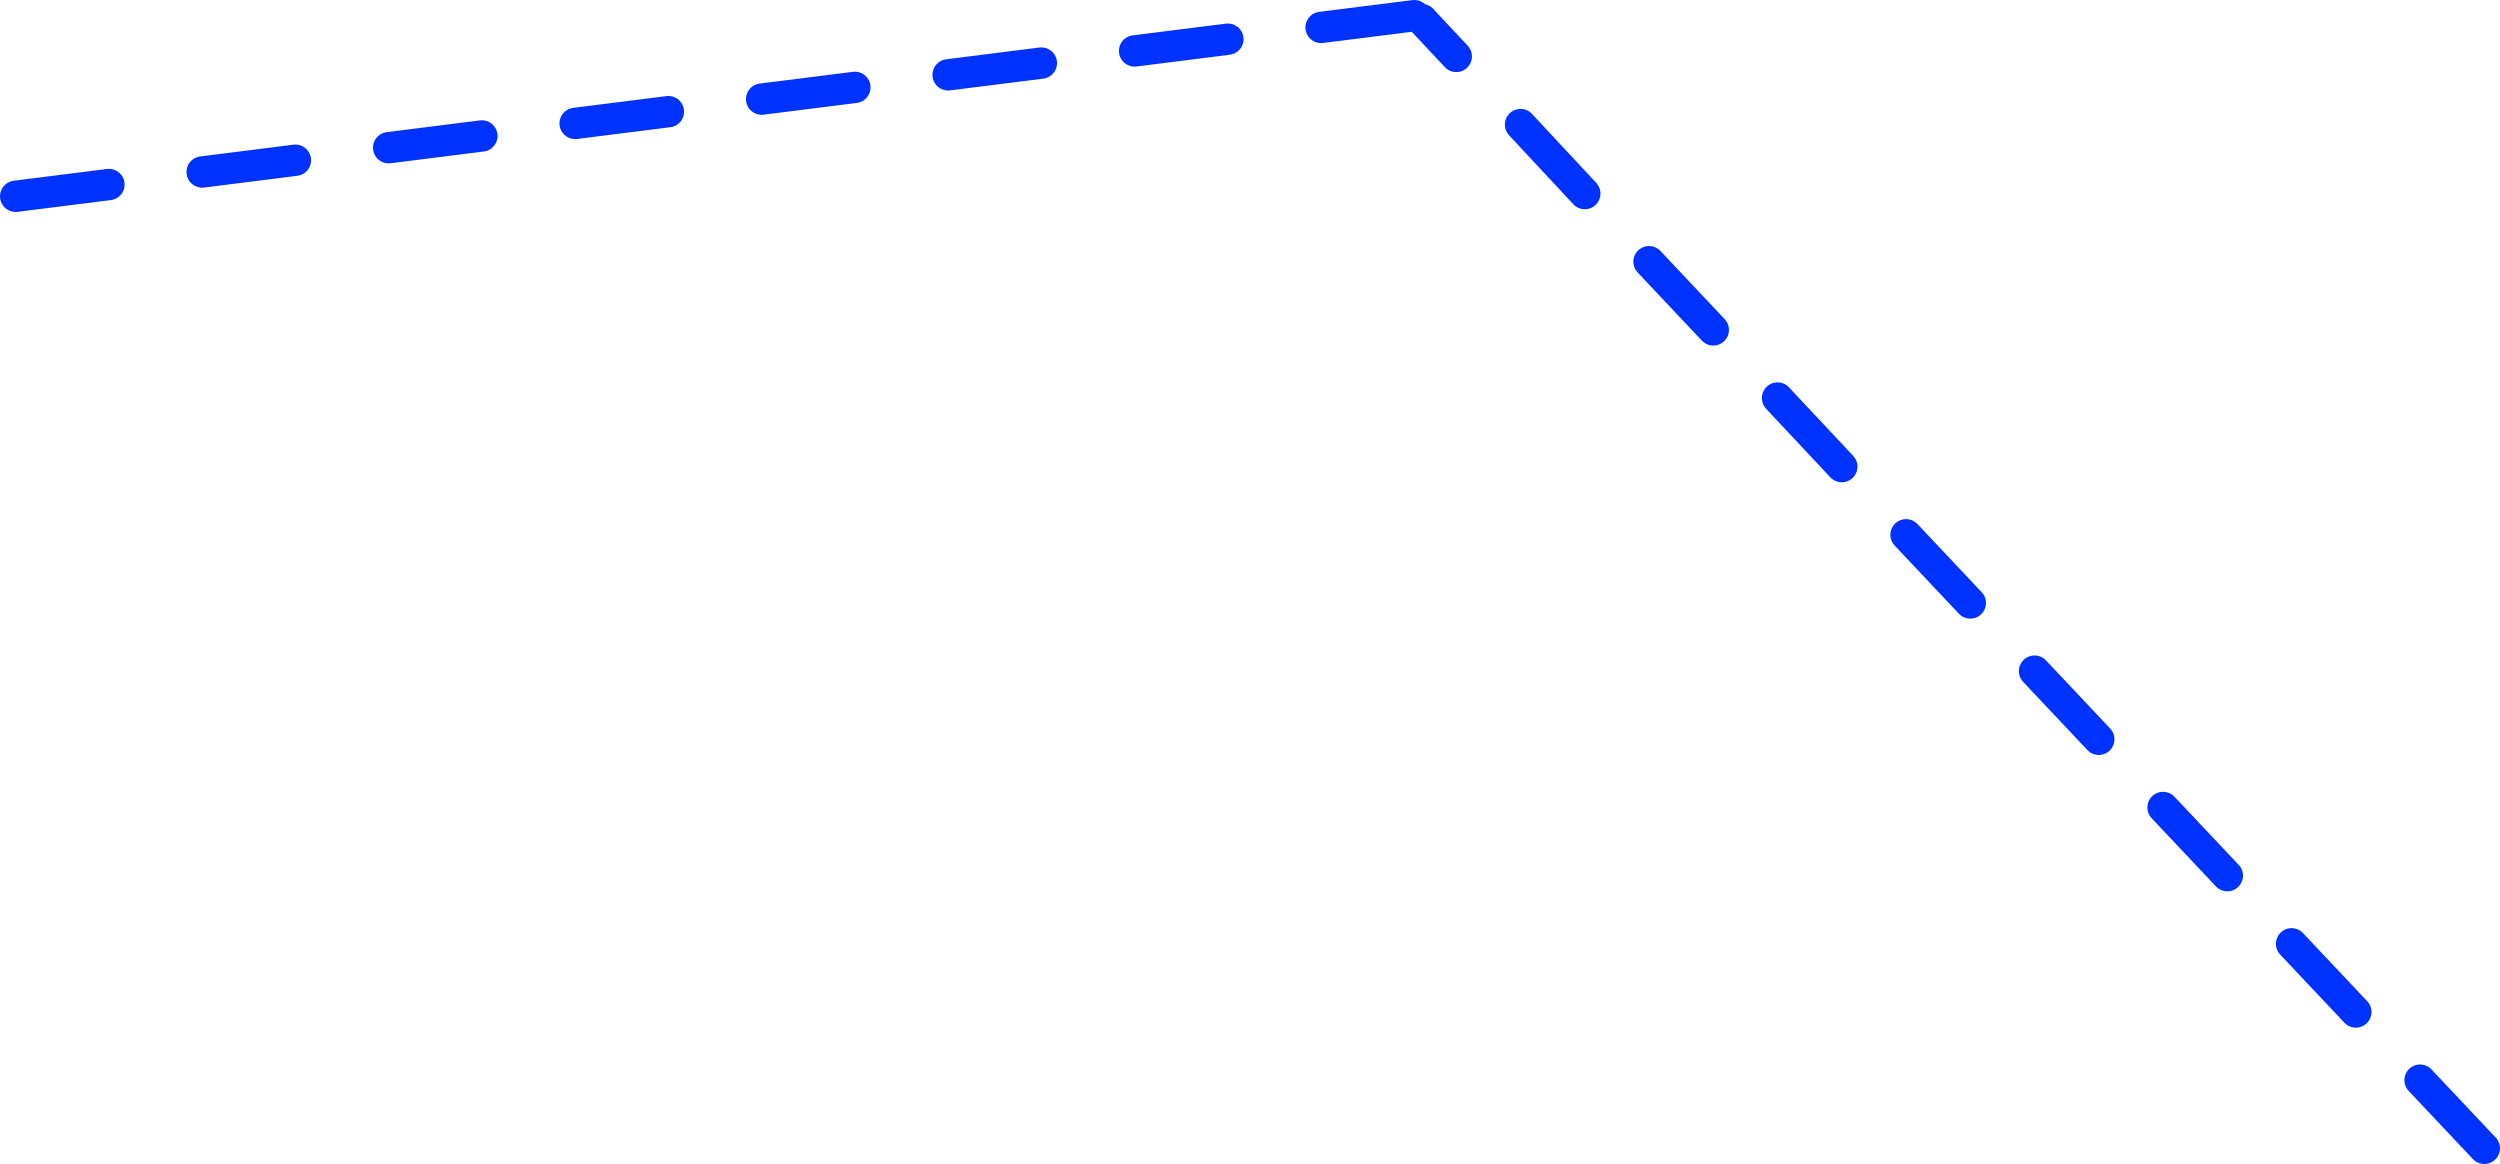 <?xml version="1.0" encoding="UTF-8" standalone="no"?>
<svg xmlns:xlink="http://www.w3.org/1999/xlink" height="148.55px" width="319.05px" xmlns="http://www.w3.org/2000/svg">
  <g transform="matrix(1.0, 0.0, 0.0, 1.0, -213.55, -185.85)">
    <path d="M346.45 193.9 L334.55 195.4 M399.4 193.05 L395.0 188.35 M394.05 187.85 L382.15 189.35 M370.25 190.85 L358.35 192.35 M415.8 210.55 L407.6 201.75 M432.2 227.95 L424.0 219.25 M465.0 262.8 L456.8 254.1 M481.4 280.2 L473.2 271.5 M448.6 245.4 L440.4 236.65 M514.2 315.0 L506.0 306.3 M530.6 332.4 L522.4 323.7 M497.8 297.6 L489.6 288.9 M298.85 200.1 L286.95 201.6 M275.05 203.2 L263.15 204.7 M227.45 209.4 L215.55 210.9 M251.25 206.3 L239.35 207.8 M322.65 197.0 L310.75 198.5" fill="none" stroke="#0032ff" stroke-linecap="round" stroke-linejoin="round" stroke-width="4.0"/>
  </g>
</svg>
